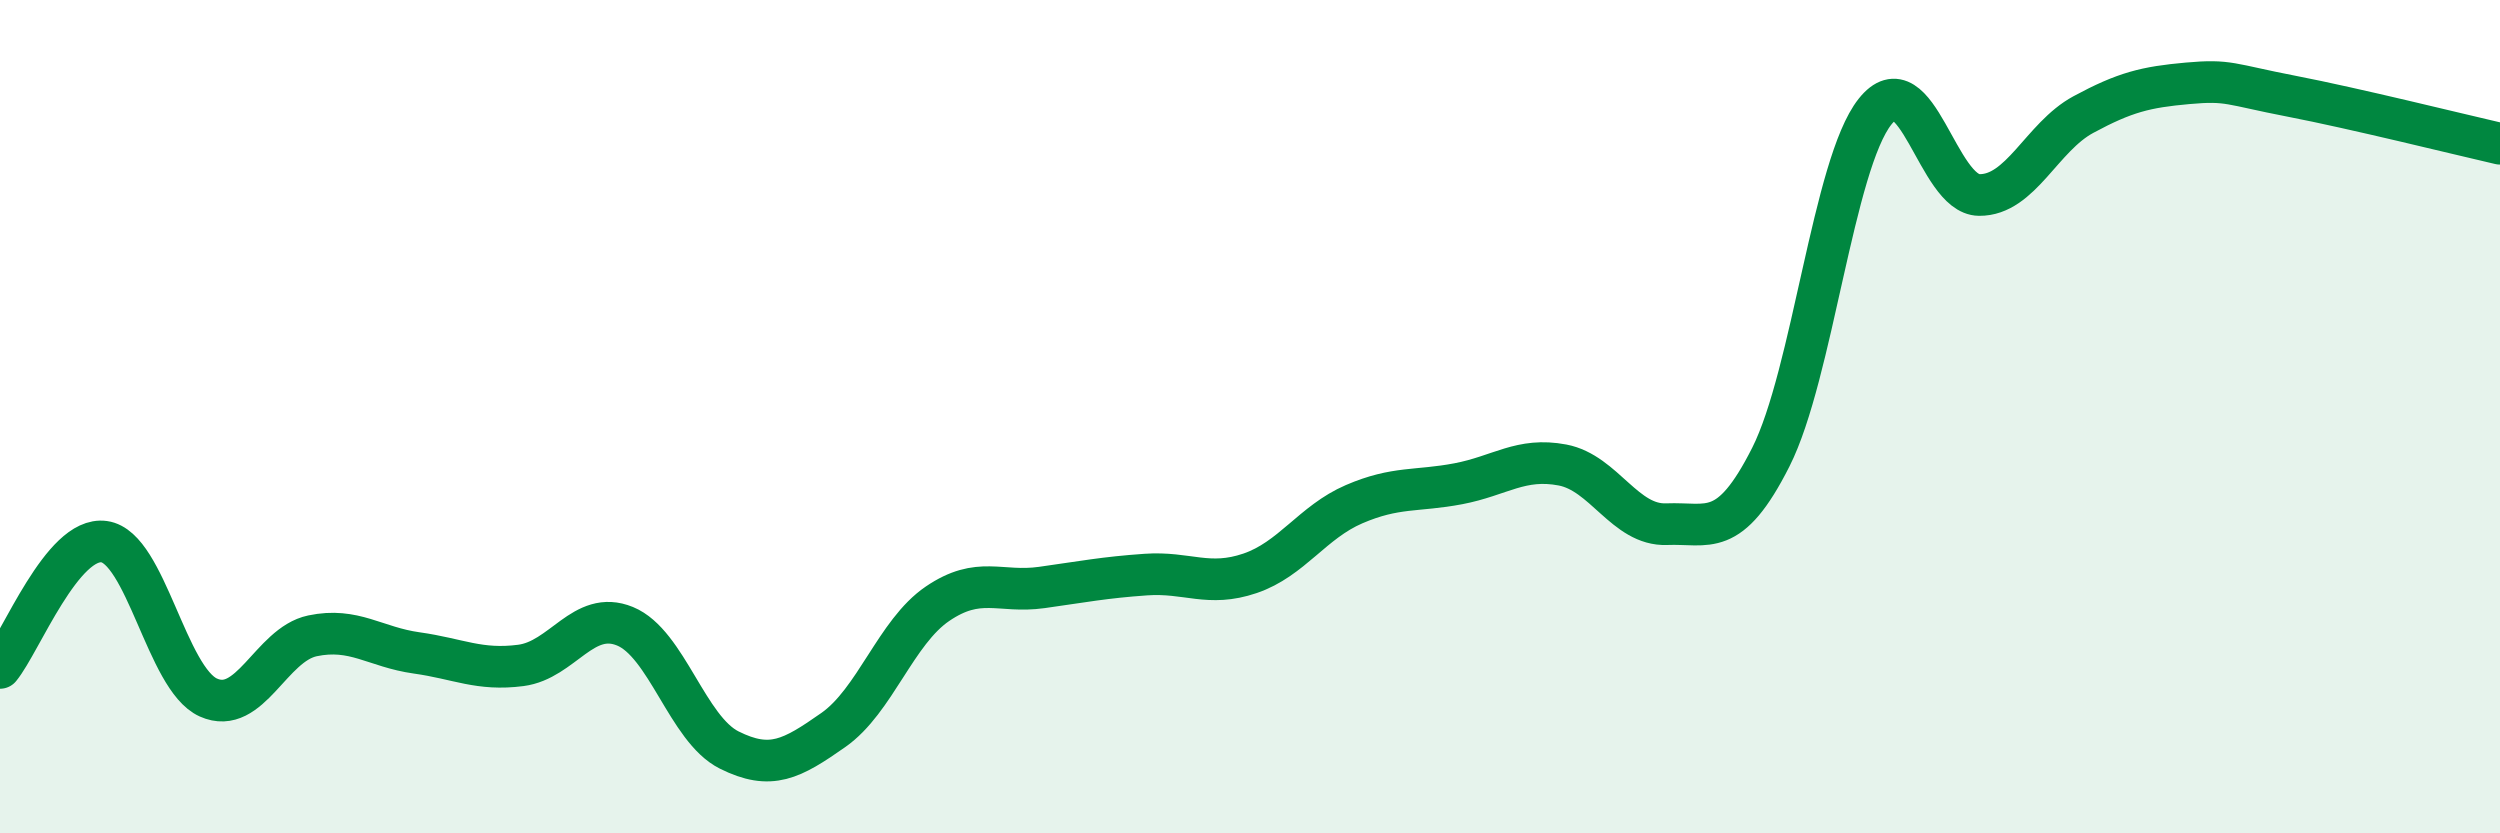 
    <svg width="60" height="20" viewBox="0 0 60 20" xmlns="http://www.w3.org/2000/svg">
      <path
        d="M 0,16.03 C 0.5,15.42 1.5,12.86 2.5,13 C 3.5,13.14 4,16.29 5,16.74 C 6,17.19 6.5,15.47 7.5,15.26 C 8.5,15.05 9,15.53 10,15.67 C 11,15.81 11.5,16.1 12.5,15.97 C 13.5,15.84 14,14.62 15,15.03 C 16,15.44 16.5,17.5 17.5,18 C 18.5,18.5 19,18.22 20,17.52 C 21,16.82 21.5,15.17 22.5,14.49 C 23.5,13.81 24,14.24 25,14.1 C 26,13.96 26.5,13.86 27.5,13.79 C 28.5,13.72 29,14.1 30,13.76 C 31,13.42 31.5,12.53 32.5,12.1 C 33.5,11.67 34,11.8 35,11.61 C 36,11.42 36.5,10.97 37.5,11.16 C 38.5,11.35 39,12.62 40,12.58 C 41,12.54 41.5,12.95 42.5,10.97 C 43.5,8.99 44,3.94 45,2.68 C 46,1.42 46.5,4.67 47.5,4.68 C 48.5,4.69 49,3.29 50,2.75 C 51,2.21 51.5,2.09 52.5,2 C 53.5,1.91 53.5,2.02 55,2.31 C 56.5,2.6 59,3.22 60,3.45L60 20L0 20Z"
        fill="#008740"
        opacity="0.1"
        stroke-linecap="round"
        stroke-linejoin="round"
      />
      <path
        d="M 0,16.03 C 0.5,15.42 1.5,12.86 2.5,13 C 3.5,13.14 4,16.29 5,16.74 C 6,17.19 6.5,15.47 7.5,15.26 C 8.5,15.05 9,15.53 10,15.67 C 11,15.81 11.5,16.1 12.5,15.97 C 13.5,15.84 14,14.62 15,15.03 C 16,15.44 16.5,17.5 17.5,18 C 18.5,18.5 19,18.22 20,17.52 C 21,16.82 21.5,15.17 22.5,14.49 C 23.5,13.81 24,14.24 25,14.1 C 26,13.96 26.5,13.86 27.5,13.79 C 28.5,13.72 29,14.1 30,13.76 C 31,13.42 31.5,12.53 32.5,12.1 C 33.5,11.67 34,11.8 35,11.61 C 36,11.42 36.5,10.97 37.5,11.16 C 38.5,11.35 39,12.62 40,12.58 C 41,12.54 41.5,12.95 42.5,10.97 C 43.5,8.99 44,3.94 45,2.68 C 46,1.42 46.5,4.67 47.5,4.68 C 48.5,4.69 49,3.29 50,2.75 C 51,2.21 51.5,2.09 52.5,2 C 53.5,1.91 53.5,2.02 55,2.31 C 56.5,2.6 59,3.22 60,3.45"
        stroke="#008740"
        stroke-width="1"
        fill="none"
        stroke-linecap="round"
        stroke-linejoin="round"
      />
    </svg>
  